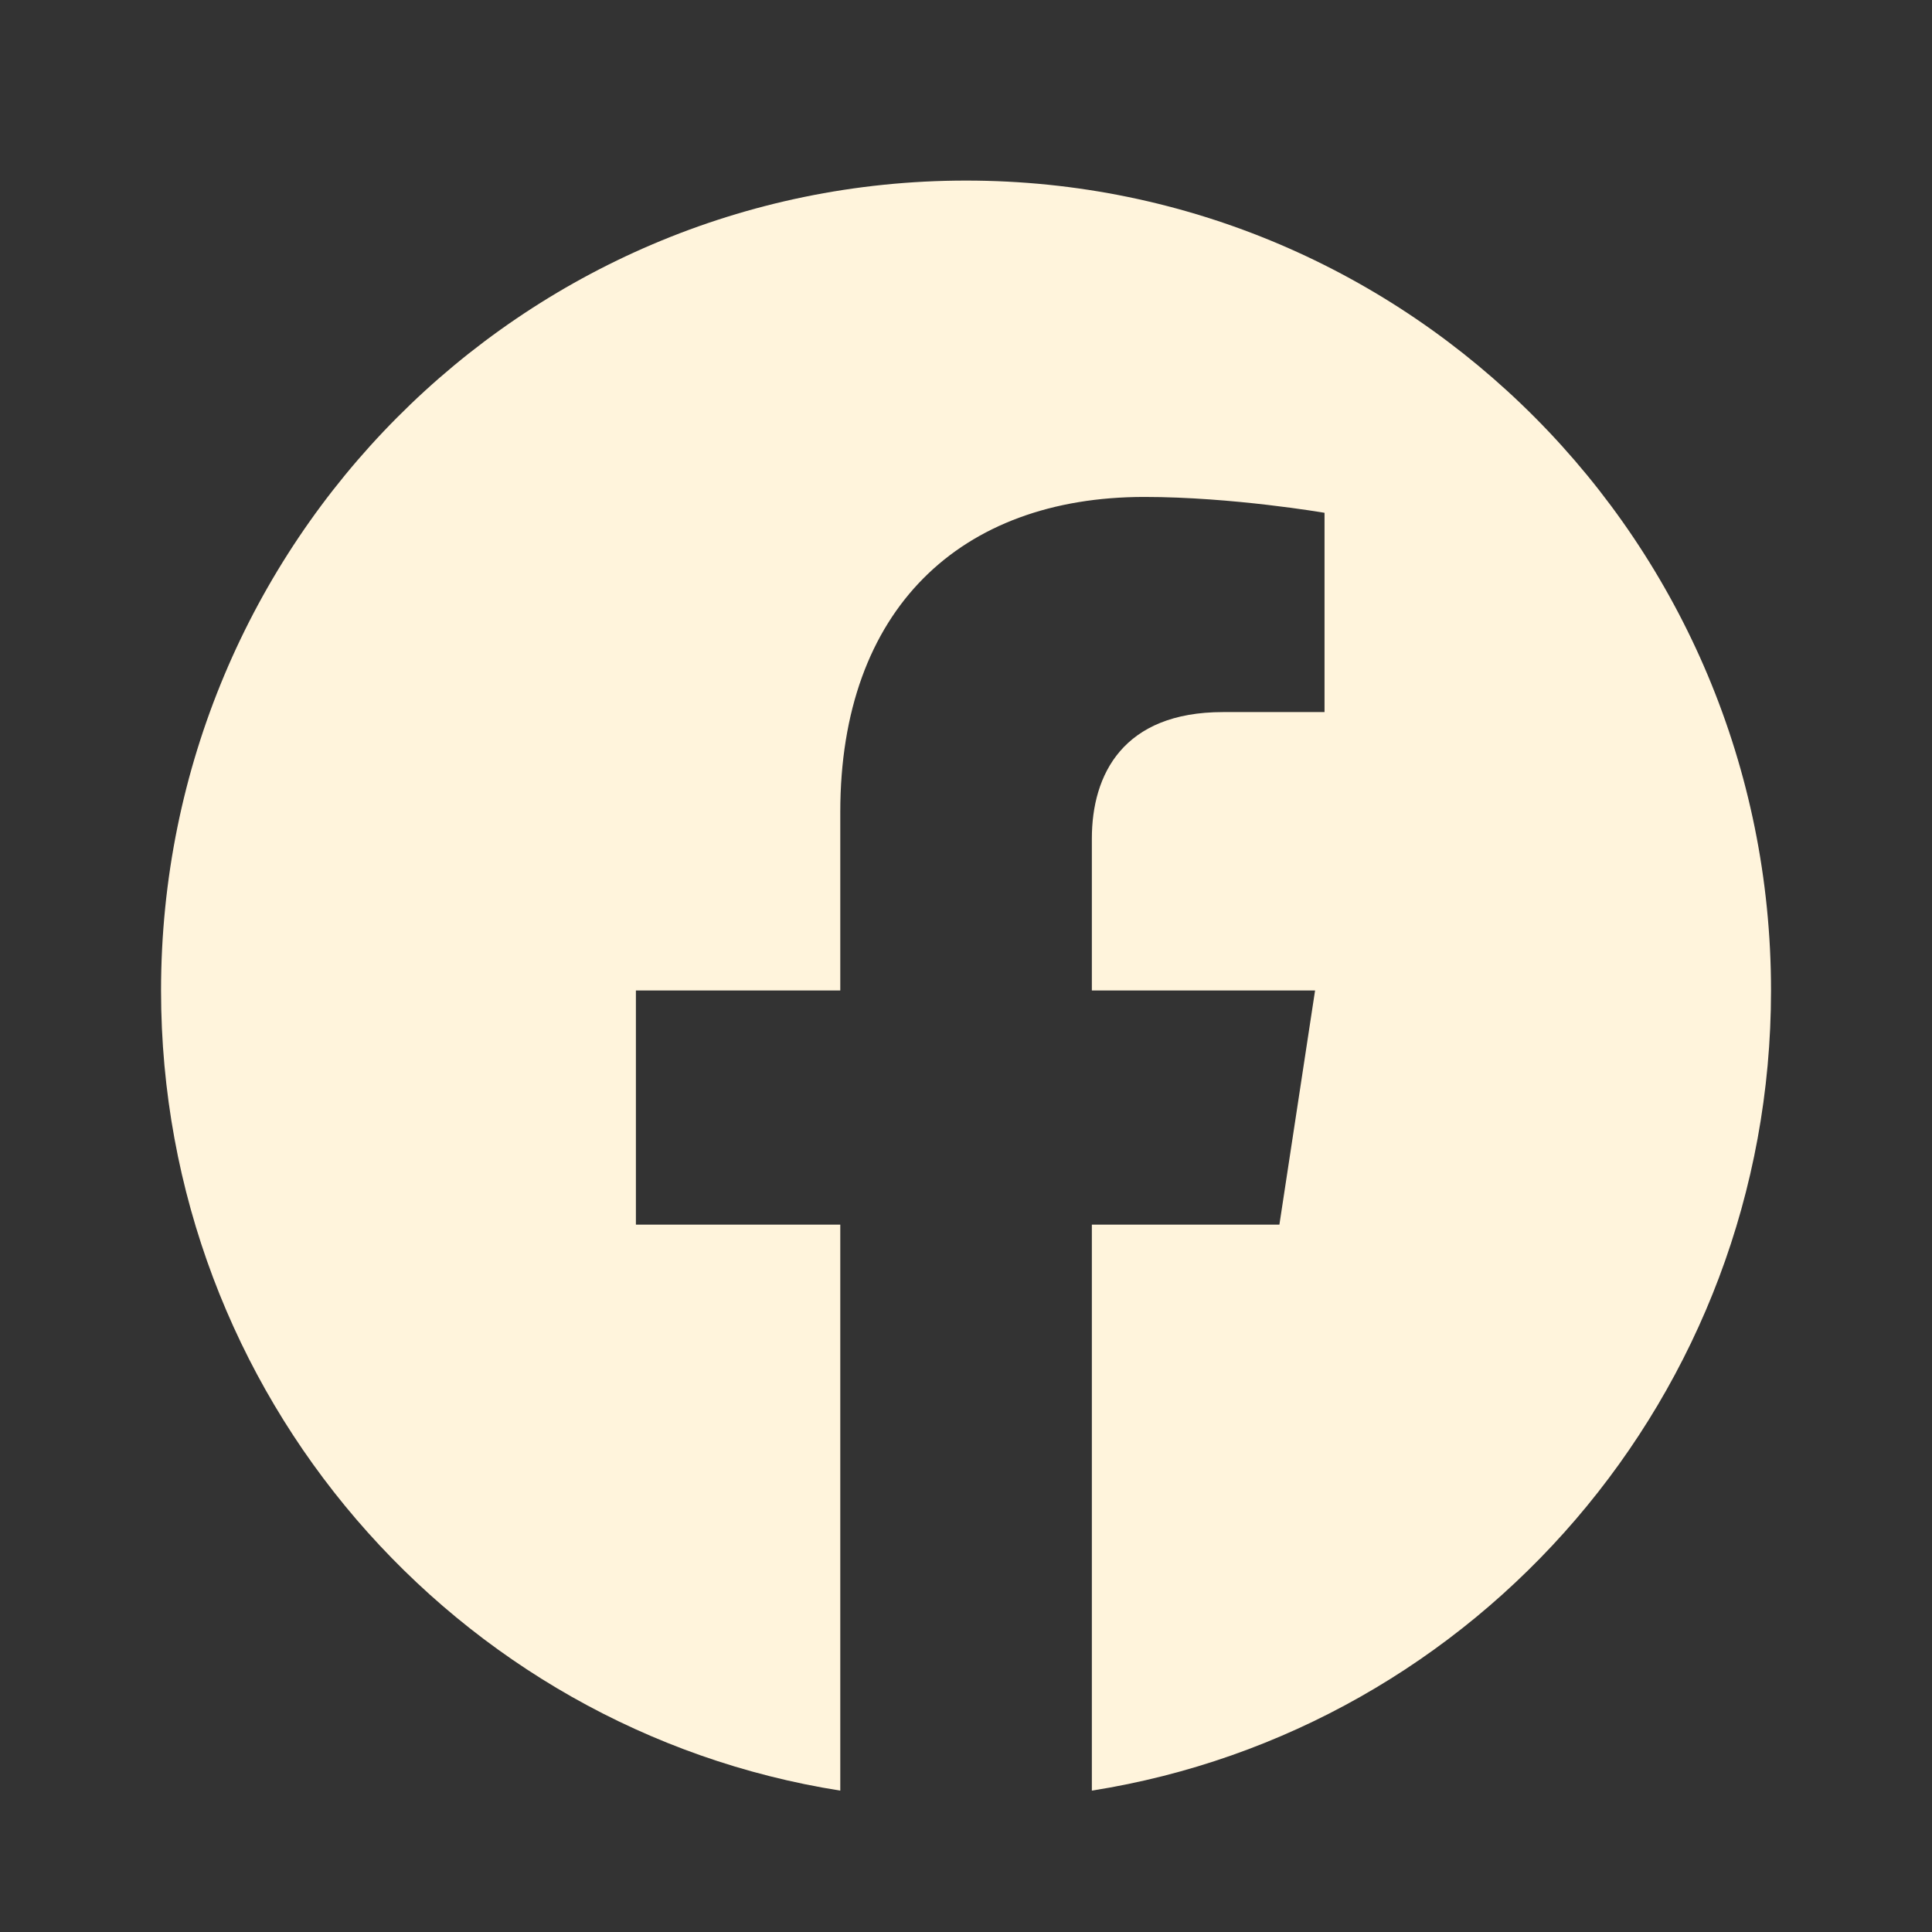 <svg width="28" height="28" viewBox="0 0 28 28" fill="none" xmlns="http://www.w3.org/2000/svg">
<rect x="0" y="0" width="28" height="28" fill="#333333" stroke="none"/>
<path d="M25.667 14.355C25.667 7.872 20.444 2.617 14.001 2.617C7.557 2.617 2.334 7.872 2.334 14.355C2.334 20.214 6.6 25.07 12.178 25.951V17.748H9.216V14.355H12.178V11.769C12.178 8.827 13.92 7.202 16.584 7.202C17.861 7.202 19.196 7.432 19.196 7.432V10.32H17.725C16.276 10.32 15.824 11.225 15.824 12.153V14.355H19.059L18.542 17.748H15.824V25.951C21.401 25.07 25.667 20.214 25.667 14.355Z" fill="#FFF4DC"/>
</svg>
